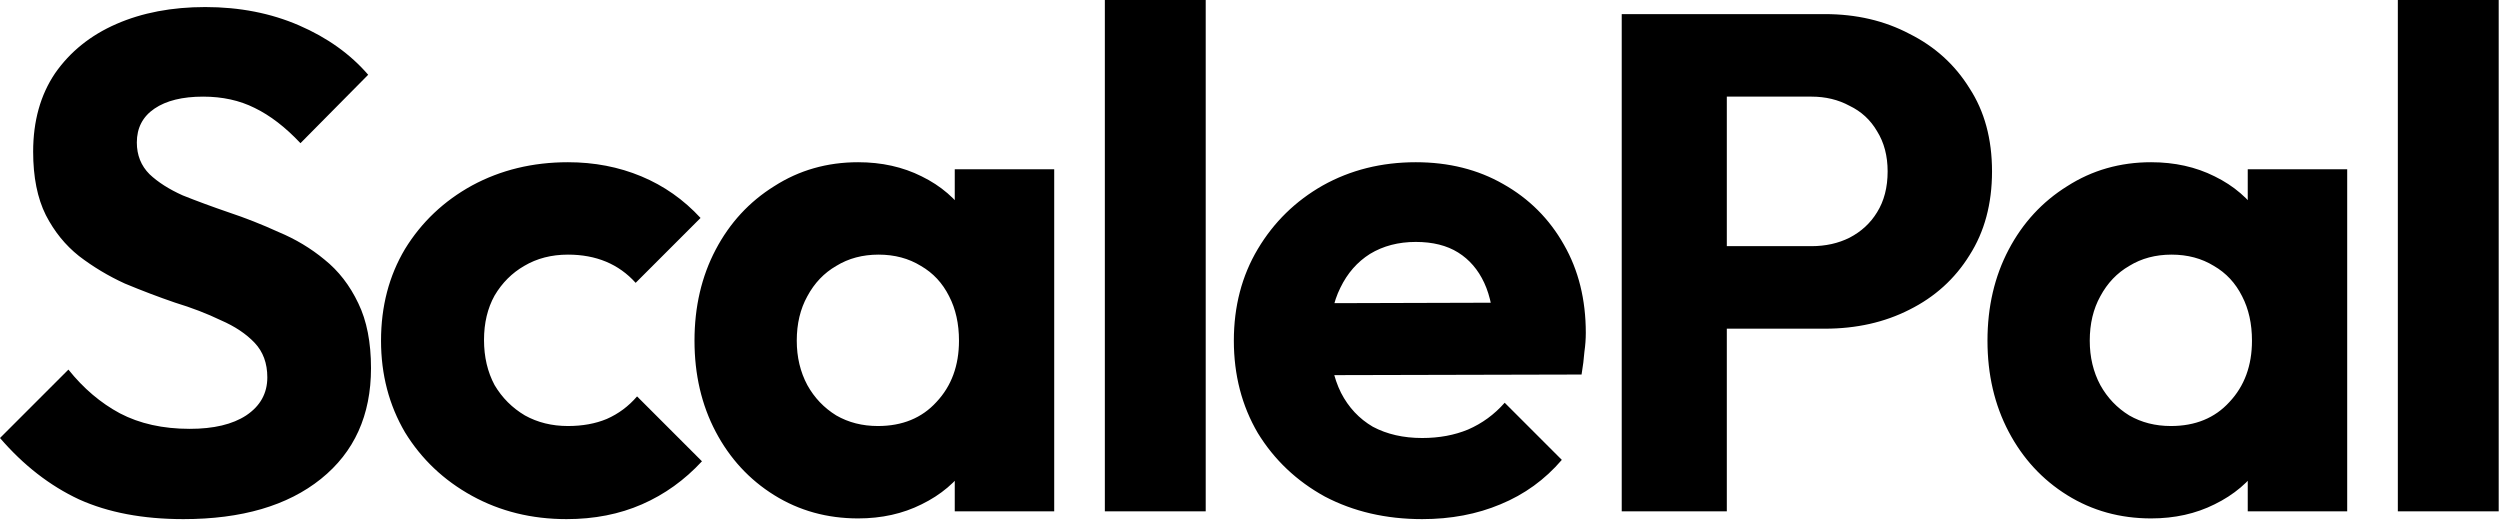 <svg width="1595" height="332" viewBox="0 0 1595 332" fill="none" xmlns="http://www.w3.org/2000/svg">
<path d="M117 331.2C91.2 331.2 69 327 50.4 318.6C31.8 309.9 15 296.85 0 279.45L43.65 235.8C53.25 247.8 64.2 257.1 76.5 263.7C89.1 270.3 103.95 273.6 121.05 273.6C136.35 273.6 148.35 270.75 157.05 265.05C166.05 259.05 170.55 250.95 170.55 240.75C170.55 231.75 167.85 224.4 162.45 218.7C157.05 213 149.85 208.2 140.85 204.3C132.15 200.1 122.4 196.35 111.6 193.05C101.1 189.45 90.45 185.4 79.65 180.9C69.15 176.1 59.4 170.25 50.4 163.35C41.7 156.45 34.65 147.75 29.25 137.25C23.85 126.45 21.15 112.95 21.15 96.75C21.15 77.25 25.8 60.6 35.1 46.8C44.7 33 57.75 22.5 74.25 15.3C90.75 8.1 109.65 4.5 130.95 4.5C152.85 4.5 172.8 8.4 190.8 16.2C208.8 24 223.5 34.5 234.9 47.7L191.7 91.35C182.1 81.15 172.35 73.65 162.45 68.85C152.85 64.05 141.9 61.65 129.6 61.65C116.4 61.65 106.05 64.2 98.55 69.3C91.05 74.4 87.3 81.6 87.3 90.9C87.3 99 90 105.75 95.4 111.15C100.8 116.25 107.85 120.75 116.55 124.65C125.55 128.25 135.3 131.85 145.8 135.45C156.6 139.05 167.25 143.25 177.75 148.05C188.55 152.55 198.3 158.4 207 165.6C216 172.8 223.2 182.1 228.6 193.5C234 204.6 236.7 218.4 236.7 234.9C236.7 264.9 226.05 288.45 204.75 305.55C183.45 322.65 154.2 331.2 117 331.2ZM361.449 331.2C339.249 331.2 319.149 326.25 301.149 316.35C283.149 306.45 268.899 292.95 258.399 275.85C248.199 258.45 243.099 238.95 243.099 217.35C243.099 195.45 248.199 175.95 258.399 158.85C268.899 141.75 283.149 128.25 301.149 118.35C319.449 108.45 339.849 103.5 362.349 103.5C379.149 103.5 394.749 106.5 409.149 112.5C423.549 118.5 436.149 127.35 446.949 139.05L405.549 180.45C400.149 174.45 393.849 169.95 386.649 166.95C379.449 163.95 371.349 162.45 362.349 162.45C351.849 162.45 342.549 164.85 334.449 169.65C326.649 174.15 320.349 180.45 315.549 188.55C311.049 196.65 308.799 206.1 308.799 216.9C308.799 227.7 311.049 237.3 315.549 245.7C320.349 253.8 326.799 260.25 334.899 265.05C342.999 269.55 352.149 271.8 362.349 271.8C371.649 271.8 379.899 270.3 387.099 267.3C394.599 264 401.049 259.2 406.449 252.9L447.849 294.3C436.749 306.3 423.999 315.45 409.599 321.75C395.199 328.05 379.149 331.2 361.449 331.2ZM547.484 330.75C527.684 330.75 509.834 325.8 493.938 315.9C478.038 306 465.588 292.5 456.588 275.4C447.588 258.3 443.088 238.95 443.088 217.35C443.088 195.75 447.588 176.4 456.588 159.3C465.588 142.2 478.038 128.7 493.938 118.8C509.834 108.6 527.684 103.5 547.484 103.5C562.484 103.5 575.984 106.5 587.984 112.5C600.284 118.5 610.034 126.9 617.234 137.7C624.734 148.2 628.934 160.2 629.834 173.7V261C628.934 274.5 624.734 286.5 617.234 297C610.034 307.5 600.284 315.75 587.984 321.75C575.984 327.75 562.484 330.75 547.484 330.75ZM560.084 271.8C575.684 271.8 588.134 266.7 597.434 256.5C607.034 246.3 611.834 233.25 611.834 217.35C611.834 206.55 609.734 197.1 605.534 189C601.334 180.6 595.334 174.15 587.534 169.65C579.734 164.85 570.734 162.45 560.534 162.45C550.334 162.45 541.334 164.85 533.534 169.65C525.734 174.15 519.584 180.6 515.084 189C510.584 197.1 508.334 206.55 508.334 217.35C508.334 227.85 510.584 237.3 515.084 245.7C519.584 253.8 525.734 260.25 533.534 265.05C541.334 269.55 550.184 271.8 560.084 271.8ZM609.134 326.25V267.75L619.034 214.65L609.134 161.55V108H672.584V326.25H609.134ZM704.894 326.25V0H769.244V326.25H704.894ZM907.344 331.2C884.244 331.2 863.544 326.4 845.244 316.8C827.244 306.9 812.994 293.4 802.494 276.3C792.294 258.9 787.194 239.25 787.194 217.35C787.194 195.45 792.294 175.95 802.494 158.85C812.694 141.75 826.494 128.25 843.894 118.35C861.594 108.45 881.394 103.5 903.294 103.5C924.294 103.5 942.894 108.15 959.094 117.45C975.594 126.75 988.494 139.65 997.794 156.15C1007.09 172.35 1011.74 191.1 1011.74 212.4C1011.74 216.3 1011.44 220.35 1010.84 224.55C1010.54 228.75 1009.94 233.55 1009.04 238.95L822.744 239.4V193.5L980.244 193.05L953.244 212.4C952.944 199.5 950.844 188.85 946.944 180.45C943.044 172.05 937.494 165.6 930.294 161.1C923.094 156.6 914.094 154.35 903.294 154.35C892.194 154.35 882.444 156.9 874.044 162C865.944 167.1 859.644 174.3 855.144 183.6C850.644 192.6 848.394 203.55 848.394 216.45C848.394 229.65 850.794 241.05 855.594 250.65C860.394 259.95 867.144 267.15 875.844 272.25C884.844 277.05 895.344 279.45 907.344 279.45C918.144 279.45 927.894 277.65 936.594 274.05C945.594 270.15 953.394 264.45 959.994 256.95L996.444 293.4C985.644 306 972.594 315.45 957.294 321.75C942.294 328.05 925.644 331.2 907.344 331.2ZM1085.06 209.7V157.05H1155.71C1164.71 157.05 1172.81 155.25 1180.01 151.65C1187.51 147.75 1193.36 142.35 1197.56 135.45C1202.06 128.25 1204.31 119.55 1204.31 109.35C1204.31 99.45 1202.06 90.9 1197.56 83.7C1193.36 76.5 1187.51 71.1 1180.01 67.5C1172.81 63.6 1164.71 61.65 1155.71 61.65H1085.06V9H1164.26C1184.36 9 1202.36 13.2 1218.26 21.6C1234.46 29.7 1247.21 41.25 1256.51 56.25C1266.11 70.95 1270.91 88.65 1270.91 109.35C1270.91 130.05 1266.11 147.9 1256.51 162.9C1247.21 177.9 1234.46 189.45 1218.26 197.55C1202.36 205.65 1184.36 209.7 1164.26 209.7H1085.06ZM1034.66 326.25V9H1101.71V326.25H1034.66ZM1372.41 330.75C1352.61 330.75 1334.76 325.8 1318.86 315.9C1302.96 306 1290.51 292.5 1281.51 275.4C1272.51 258.3 1268.01 238.95 1268.01 217.35C1268.01 195.75 1272.51 176.4 1281.51 159.3C1290.51 142.2 1302.96 128.7 1318.86 118.8C1334.76 108.6 1352.61 103.5 1372.41 103.5C1387.41 103.5 1400.91 106.5 1412.91 112.5C1425.21 118.5 1434.96 126.9 1442.16 137.7C1449.66 148.2 1453.86 160.2 1454.76 173.7V261C1453.86 274.5 1449.66 286.5 1442.16 297C1434.96 307.5 1425.21 315.75 1412.91 321.75C1400.91 327.75 1387.41 330.75 1372.41 330.75ZM1385.01 271.8C1400.61 271.8 1413.06 266.7 1422.36 256.5C1431.96 246.3 1436.76 233.25 1436.76 217.35C1436.76 206.55 1434.66 197.1 1430.46 189C1426.26 180.6 1420.26 174.15 1412.46 169.65C1404.66 164.85 1395.66 162.45 1385.46 162.45C1375.26 162.45 1366.26 164.85 1358.46 169.65C1350.66 174.15 1344.51 180.6 1340.01 189C1335.51 197.1 1333.26 206.55 1333.26 217.35C1333.26 227.85 1335.51 237.3 1340.01 245.7C1344.51 253.8 1350.66 260.25 1358.46 265.05C1366.26 269.55 1375.11 271.8 1385.01 271.8ZM1434.06 326.25V267.75L1443.96 214.65L1434.06 161.55V108H1497.51V326.25H1434.06ZM1529.82 326.25V0H1594.17V326.25H1529.82Z" fill="black"/>
</svg>
